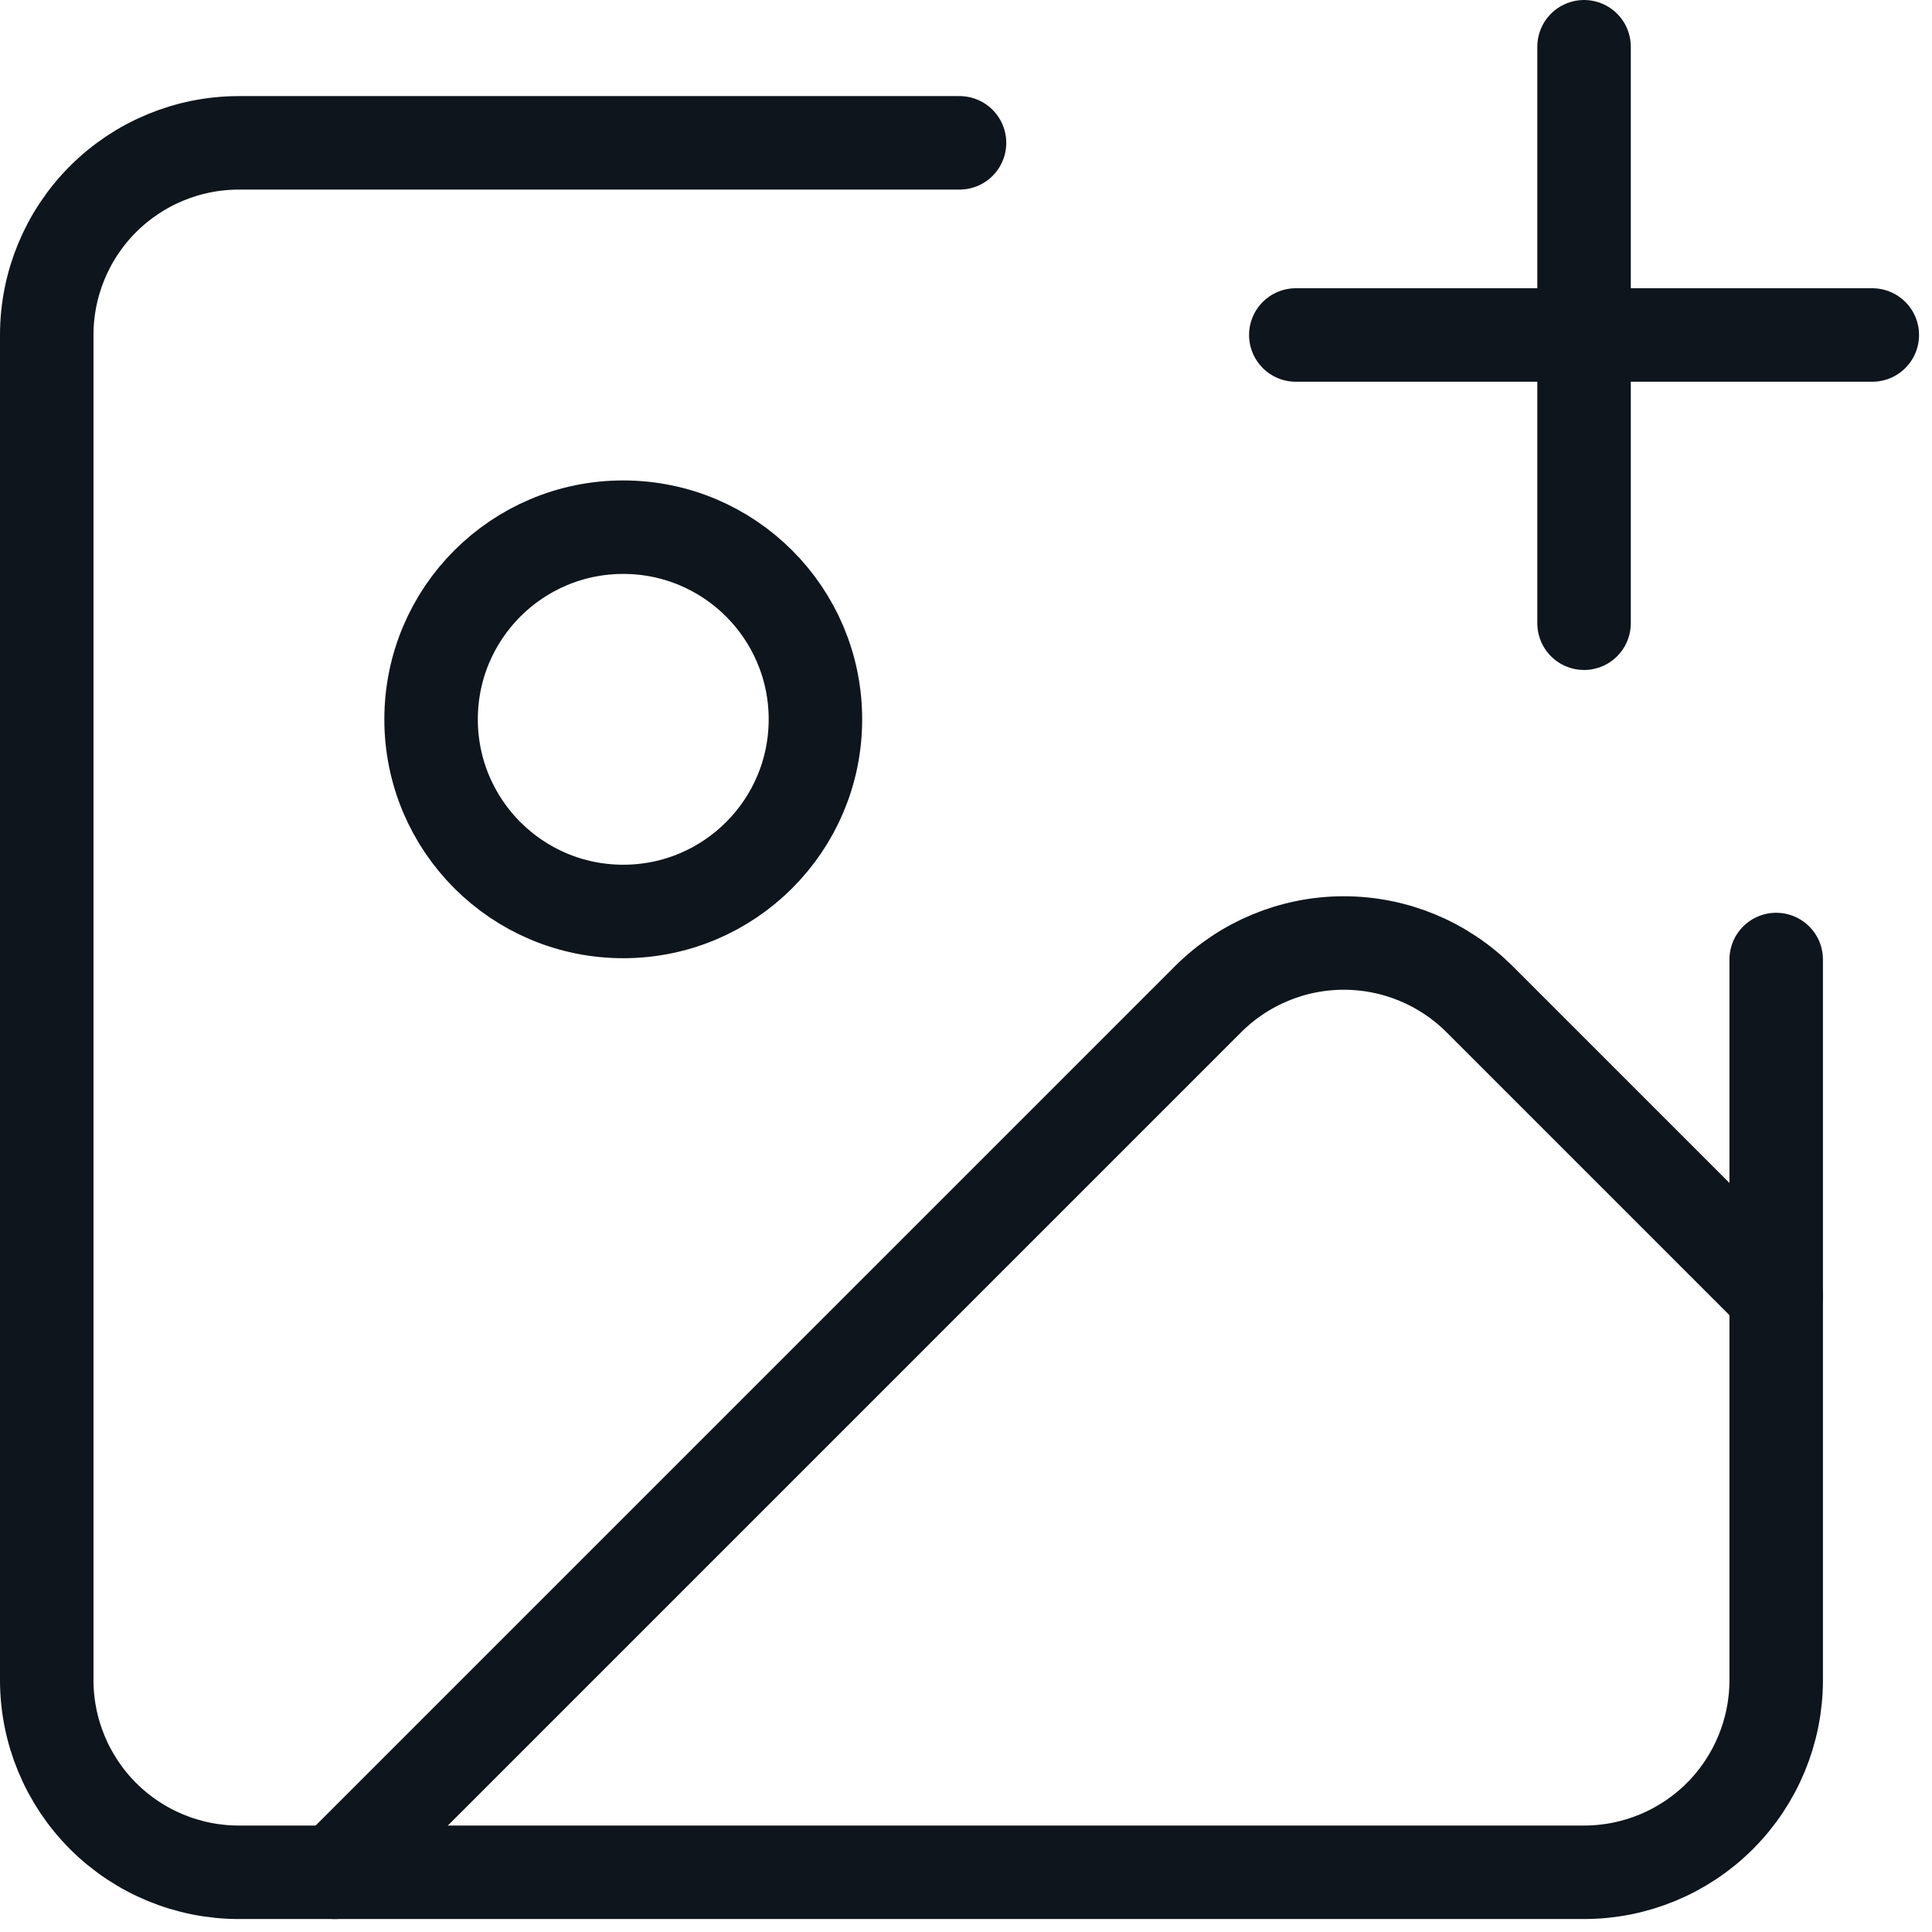 <svg width="31" height="31" viewBox="0 0 31 31" fill="none" xmlns="http://www.w3.org/2000/svg">
<path d="M20.792 5.375H30.042" stroke="#0E151C" stroke-width="1.5" stroke-linecap="round" stroke-linejoin="round"/>
<path d="M25.417 0.75V10" stroke="#0E151C" stroke-width="1.5" stroke-linecap="round" stroke-linejoin="round"/>
<path d="M28.5 15.396V26.958C28.5 27.776 28.175 28.56 27.597 29.139C27.019 29.717 26.234 30.042 25.417 30.042H3.833C3.016 30.042 2.231 29.717 1.653 29.139C1.075 28.56 0.75 27.776 0.75 26.958V5.375C0.75 4.557 1.075 3.773 1.653 3.195C2.231 2.617 3.016 2.292 3.833 2.292H15.396" stroke="#0E151C" stroke-width="1.5" stroke-linecap="round" stroke-linejoin="round"/>
<path d="M28.5 20.792L23.742 16.034C23.164 15.456 22.38 15.131 21.562 15.131C20.745 15.131 19.961 15.456 19.383 16.034L5.375 30.042" stroke="#0E151C" stroke-width="1.5" stroke-linecap="round" stroke-linejoin="round"/>
<path d="M10 14.625C11.703 14.625 13.084 13.245 13.084 11.542C13.084 9.839 11.703 8.459 10 8.459C8.297 8.459 6.917 9.839 6.917 11.542C6.917 13.245 8.297 14.625 10 14.625Z" stroke="#0E151C" stroke-width="1.5" stroke-linecap="round" stroke-linejoin="round"/>
</svg>
